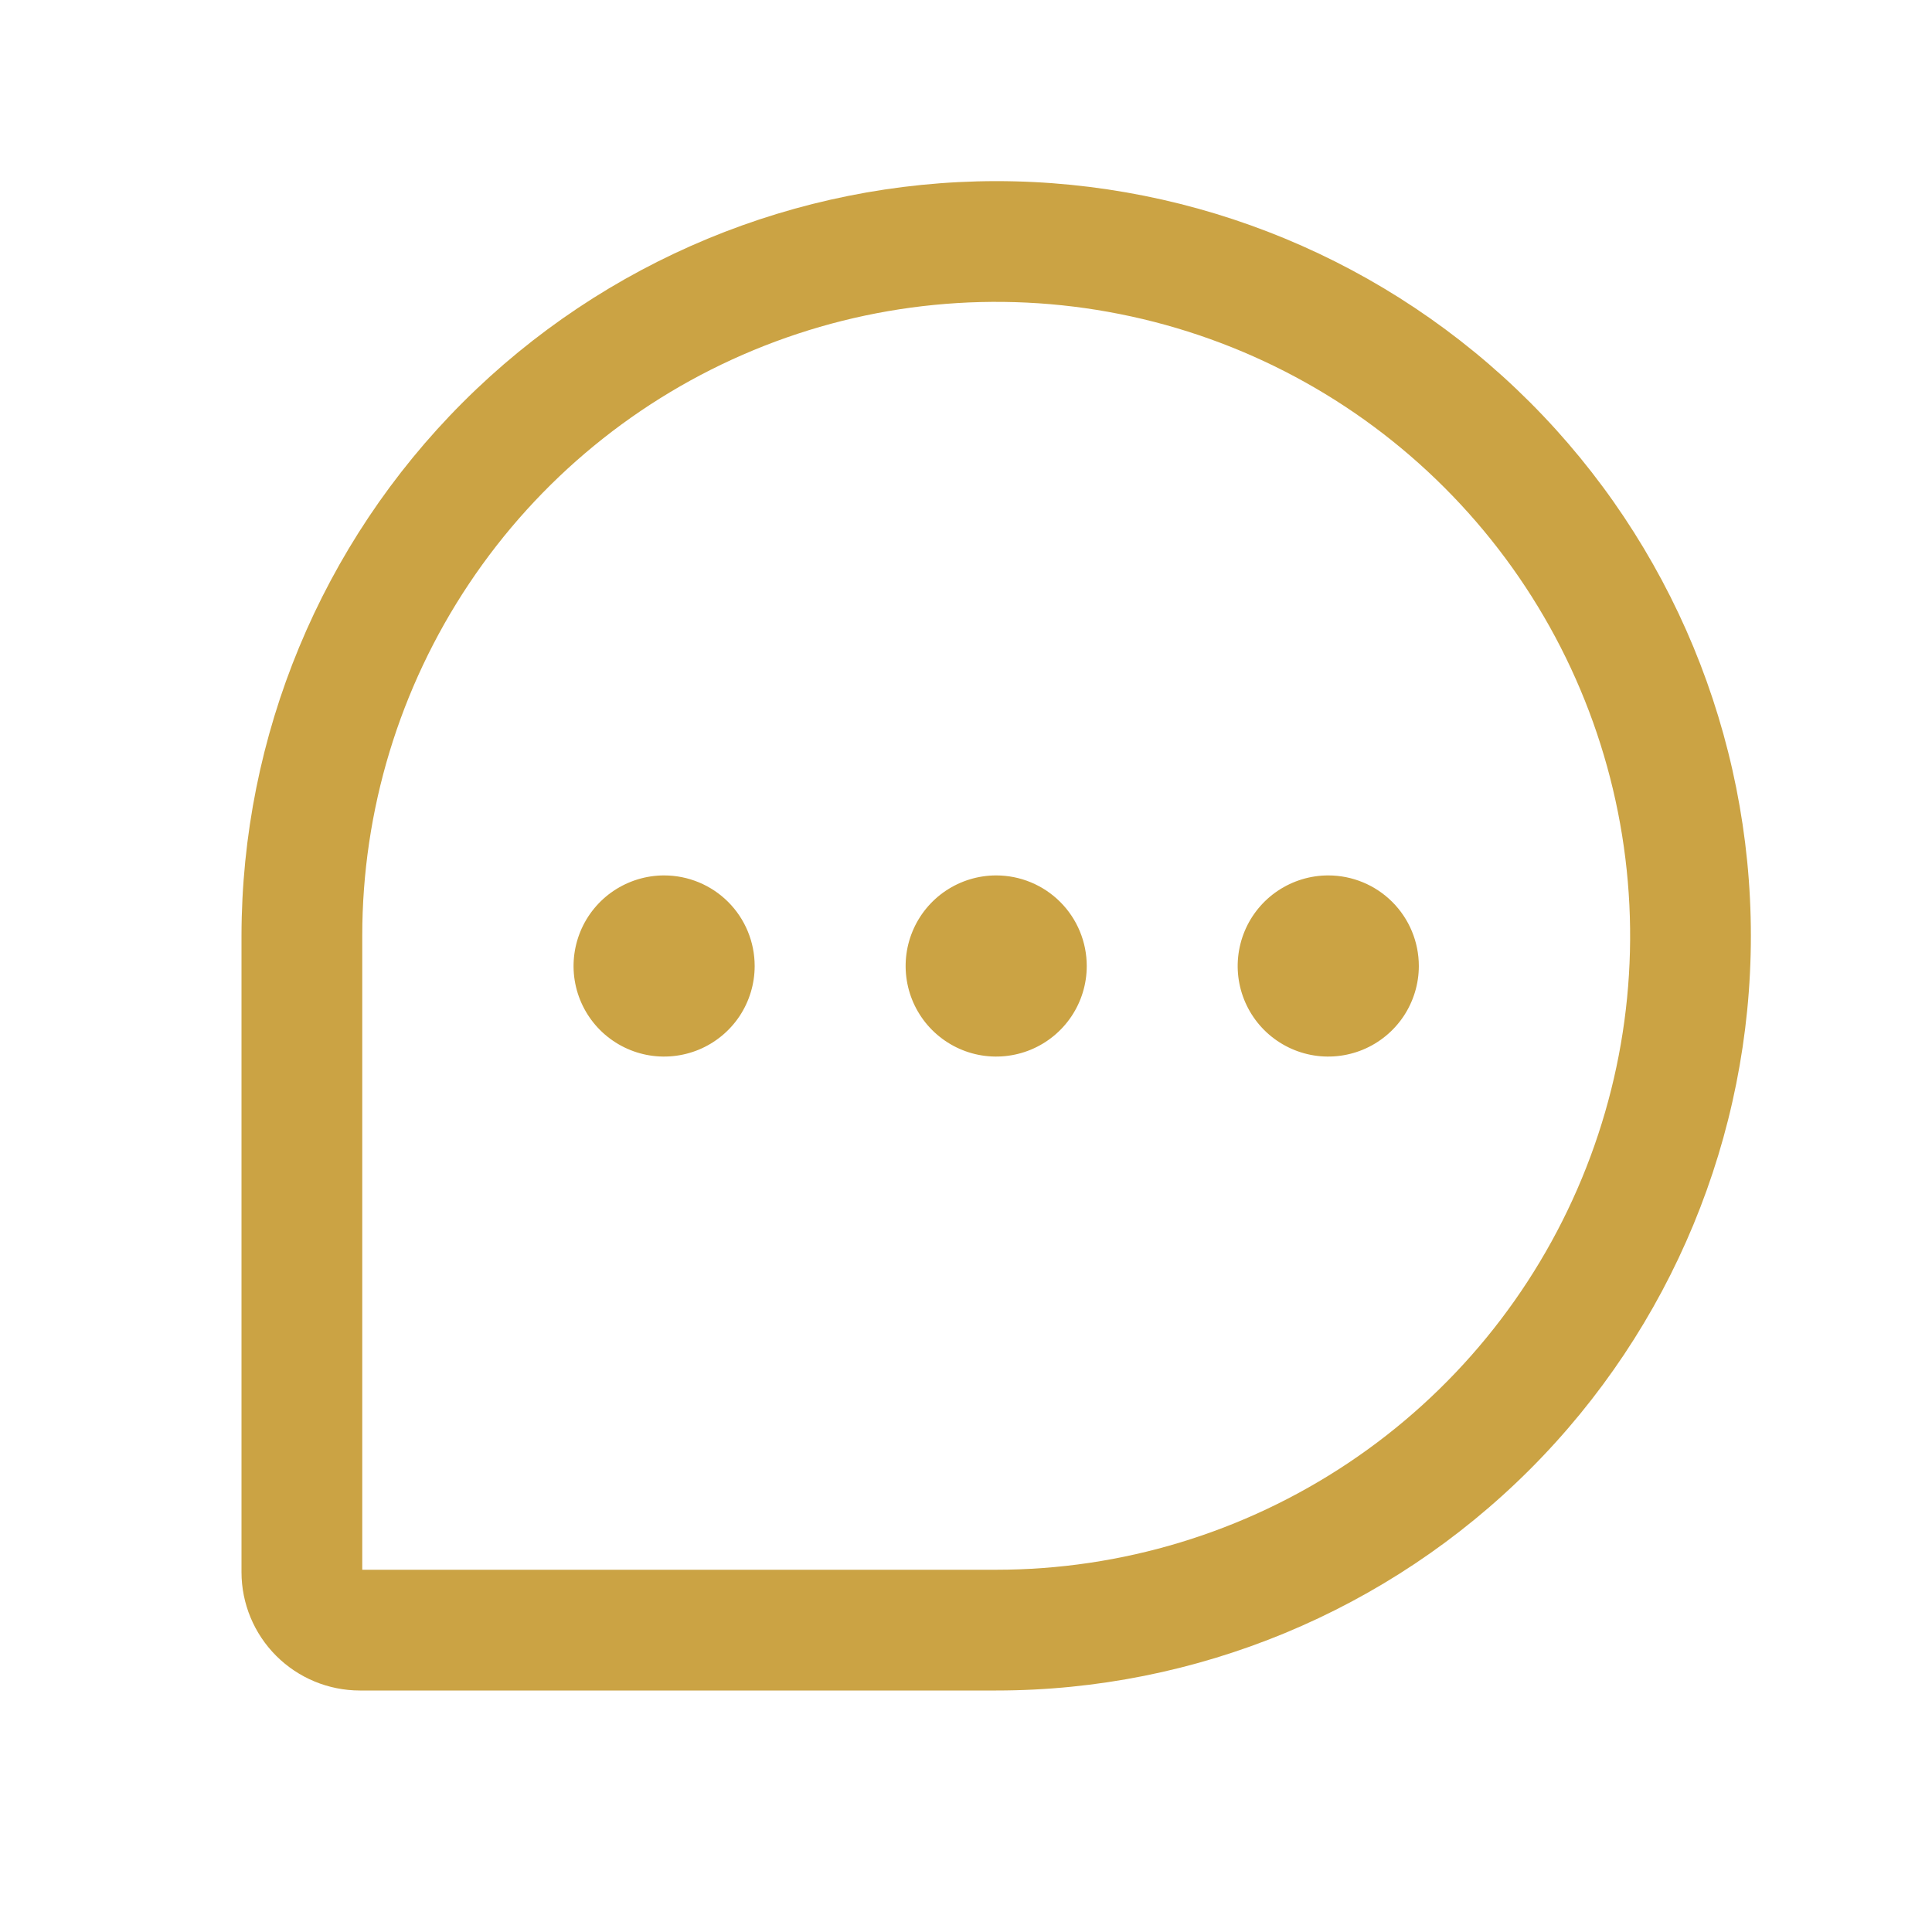 <svg width="52" height="52" viewBox="0 0 52 52" fill="none" xmlns="http://www.w3.org/2000/svg">
<path d="M26.812 4.875C21.427 4.881 16.264 7.023 12.456 10.831C8.648 14.639 6.506 19.802 6.5 25.188V42.317C6.501 43.161 6.837 43.97 7.433 44.566C8.03 45.163 8.839 45.499 9.683 45.5H26.812C32.2 45.5 37.366 43.36 41.176 39.551C44.985 35.741 47.125 30.575 47.125 25.188C47.125 19.8 44.985 14.634 41.176 10.824C37.366 7.015 32.2 4.875 26.812 4.875ZM26.812 42.25H9.75V25.188C9.75 21.813 10.751 18.514 12.626 15.708C14.5 12.902 17.165 10.715 20.283 9.424C23.401 8.132 26.831 7.794 30.141 8.453C33.451 9.111 36.491 10.736 38.877 13.123C41.264 15.509 42.889 18.549 43.547 21.859C44.206 25.169 43.868 28.599 42.576 31.717C41.285 34.835 39.098 37.5 36.292 39.374C33.486 41.249 30.187 42.25 26.812 42.25ZM29.25 26C29.25 26.482 29.107 26.953 28.839 27.354C28.571 27.755 28.191 28.067 27.745 28.252C27.3 28.436 26.81 28.485 26.337 28.391C25.864 28.297 25.43 28.064 25.089 27.724C24.748 27.383 24.516 26.948 24.422 26.476C24.328 26.003 24.376 25.513 24.561 25.067C24.745 24.622 25.058 24.241 25.458 23.973C25.859 23.706 26.33 23.562 26.812 23.562C27.459 23.562 28.079 23.819 28.536 24.276C28.993 24.733 29.25 25.354 29.25 26ZM20.312 26C20.312 26.482 20.169 26.953 19.902 27.354C19.634 27.755 19.253 28.067 18.808 28.252C18.362 28.436 17.872 28.485 17.399 28.391C16.927 28.297 16.492 28.064 16.151 27.724C15.81 27.383 15.578 26.948 15.484 26.476C15.39 26.003 15.439 25.513 15.623 25.067C15.807 24.622 16.12 24.241 16.521 23.973C16.922 23.706 17.393 23.562 17.875 23.562C18.521 23.562 19.142 23.819 19.599 24.276C20.056 24.733 20.312 25.354 20.312 26ZM38.188 26C38.188 26.482 38.044 26.953 37.777 27.354C37.509 27.755 37.128 28.067 36.683 28.252C36.237 28.436 35.747 28.485 35.275 28.391C34.802 28.297 34.367 28.064 34.026 27.724C33.685 27.383 33.453 26.948 33.359 26.476C33.265 26.003 33.314 25.513 33.498 25.067C33.682 24.622 33.995 24.241 34.396 23.973C34.797 23.706 35.268 23.562 35.75 23.562C36.397 23.562 37.017 23.819 37.474 24.276C37.931 24.733 38.188 25.354 38.188 26Z" fill="#CBA344"/>
</svg>
